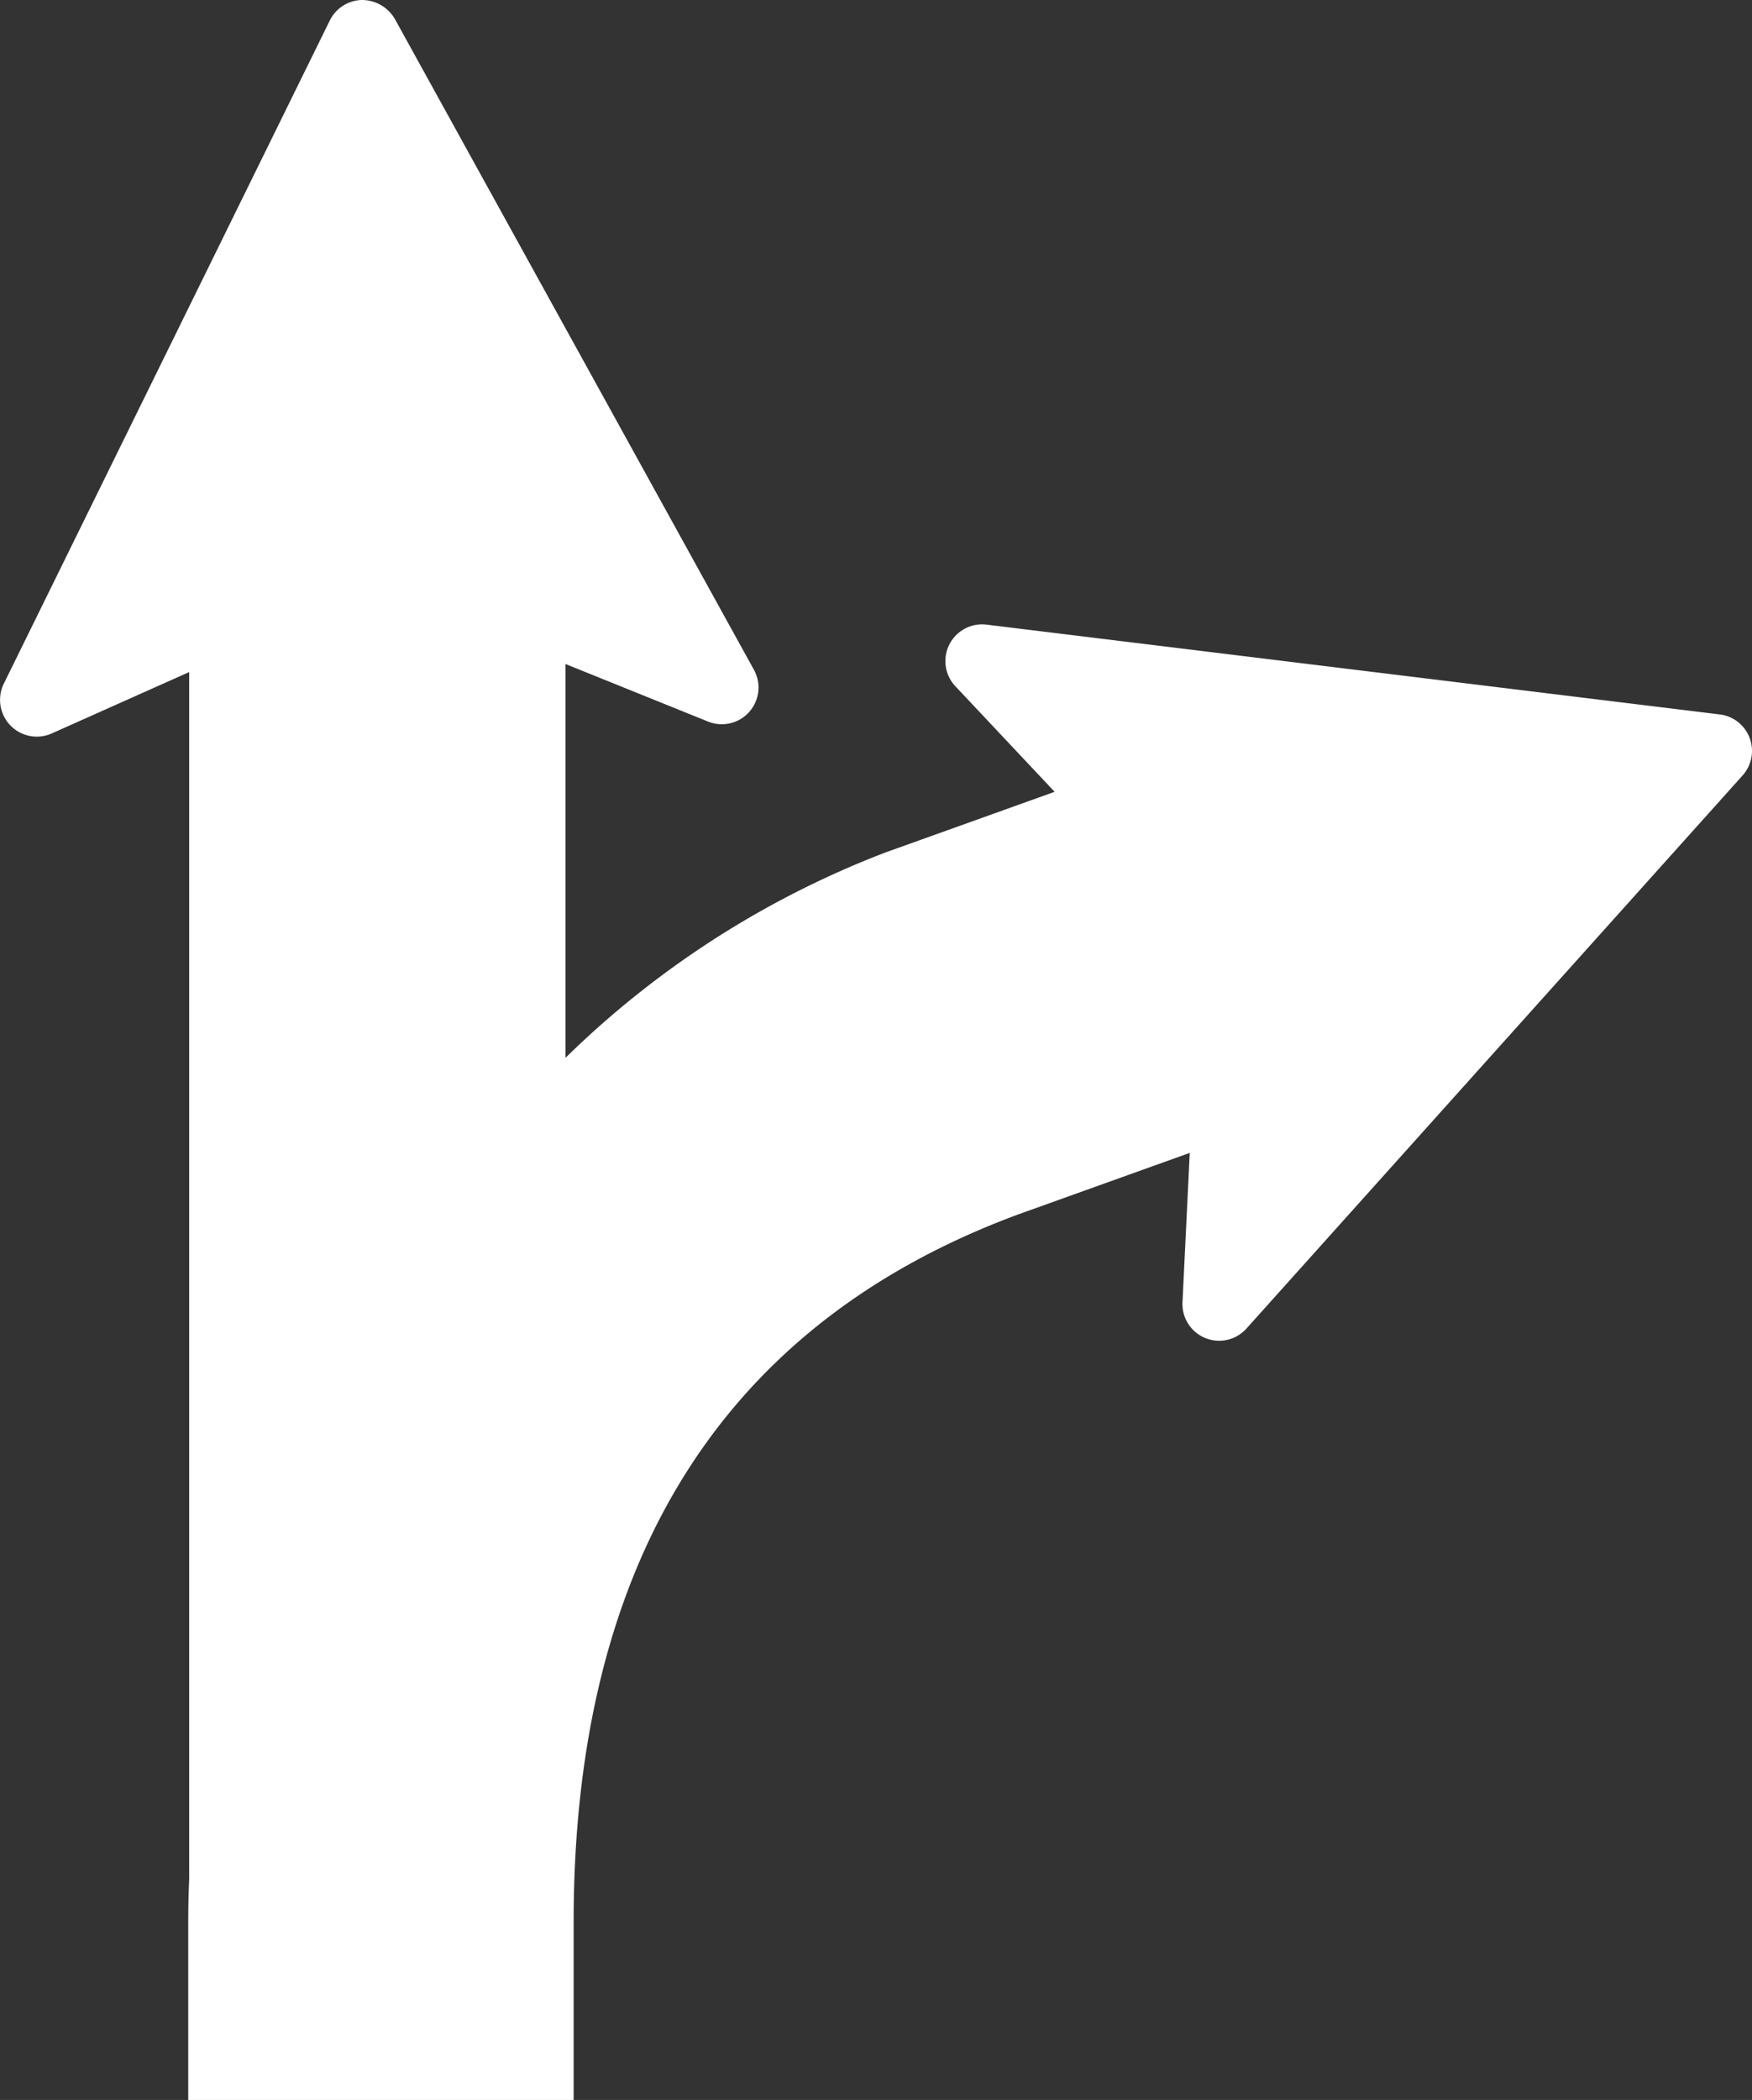 <svg xmlns="http://www.w3.org/2000/svg" xmlns:xlink="http://www.w3.org/1999/xlink" width="46.304" height="55.471" viewBox="0 0 46.304 55.471">
  <rect x="0" y="0" width="46.304" height="55.471" fill="#333333" stroke="none"/>
  <defs>
    <clipPath id="clip-path">
      <rect id="Rectangle_6473" data-name="Rectangle 6473" width="46.304" height="55.471" fill="#fff"/>
    </clipPath>
  </defs>
  <g id="Group_1747" data-name="Group 1747" transform="translate(0 0)">
    <g id="Group_1746" data-name="Group 1746" transform="translate(0 0)" clip-path="url(#clip-path)">
      <path id="Path_343" data-name="Path 343" d="M46.242,19.494a.968.968,0,0,0-.79-.622L26.075,16.5a.97.97,0,0,0-.825,1.628l2.623,2.788-4.465,1.6a24.678,24.678,0,0,0-8.462,5.426V17.54l3.766,1.52a.97.97,0,0,0,1.213-1.369L10.435.5A1.008,1.008,0,0,0,9.563,0a.97.97,0,0,0-.847.542L.1,18.061a.971.971,0,0,0,1.266,1.314L5,17.753V49.636q-.025.569-.025,1.135v4.7H15.161v-4.7c0-8.878,3.442-15.628,11.772-18.7l4.511-1.617L31.252,34.4a.97.97,0,0,0,1.691.694L46.056,20.483a.97.97,0,0,0,.186-.988" transform="translate(0 0)" fill="#fff"/>
    </g>
  </g>
</svg>
